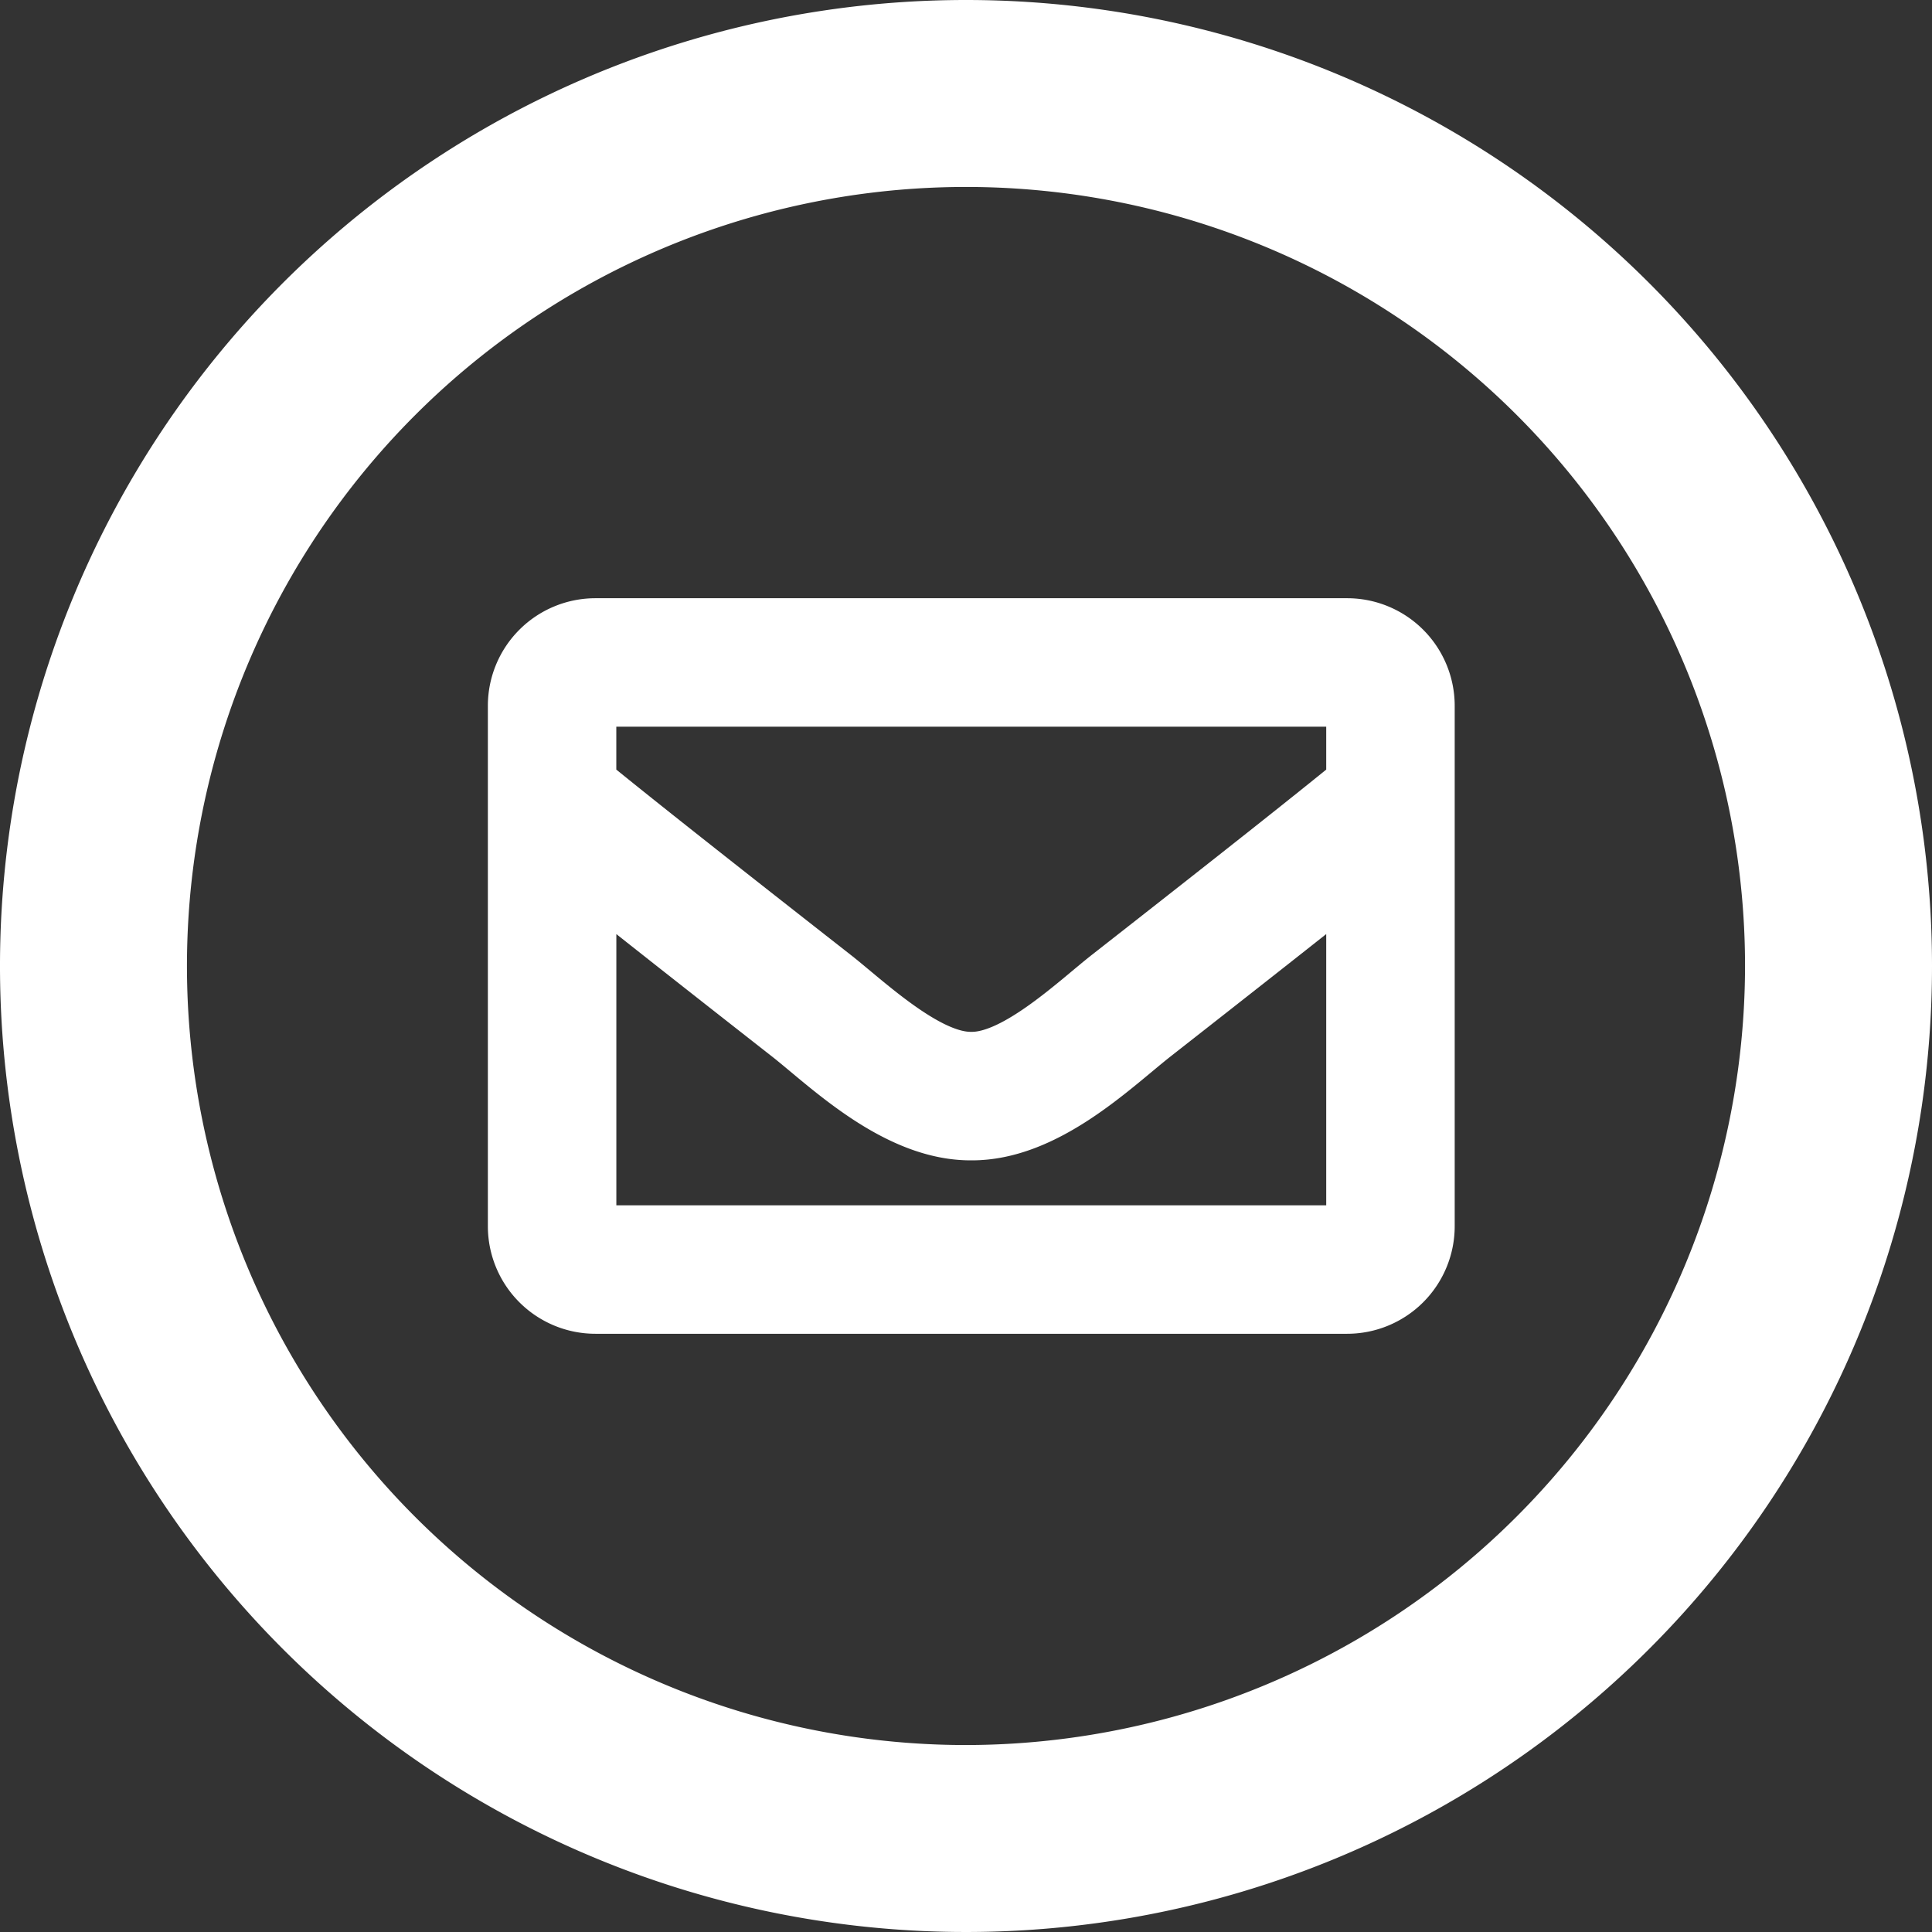 <svg xmlns="http://www.w3.org/2000/svg" width="46.254" height="46.254" viewBox="0 0 46.254 46.254">
  <rect x="0" y="0" width="46.254" height="46.254" fill="#333333" stroke="none"/>
  <g id="Group_337" data-name="Group 337" transform="translate(-1043.746 -878.873)">
    <path id="Path_68" data-name="Path 68" d="M23.127,8A23.127,23.127,0,1,0,46.254,31.127,23.127,23.127,0,0,0,23.127,8Zm0,41.778A18.651,18.651,0,1,1,41.778,31.127,18.672,18.672,0,0,1,23.127,49.778Z" transform="translate(1043.746 870.873)" fill="#fff"/>
    <path id="Path_72" data-name="Path 72" d="M20.071,64H2.076A2.076,2.076,0,0,0,0,66.076V78.534A2.076,2.076,0,0,0,2.076,80.61H20.071a2.076,2.076,0,0,0,2.076-2.076V66.076A2.076,2.076,0,0,0,20.071,64Zm0,2.076v1.765c-.97.79-2.516,2.018-5.822,4.606-.728.573-2.172,1.95-3.176,1.934-1,.016-2.447-1.361-3.176-1.934-3.305-2.588-4.852-3.816-5.822-4.606V66.076ZM2.076,78.534V70.506c.991.789,2.4,1.9,4.539,3.575.945.744,2.6,2.387,4.458,2.377,1.848.01,3.483-1.609,4.458-2.377,2.142-1.678,3.548-2.786,4.54-3.575v8.028Z" transform="translate(1055.926 829.695)" fill="#FFFFFF" stroke="#FFFFFF" stroke-width="1"/>
  </g>
</svg>
 